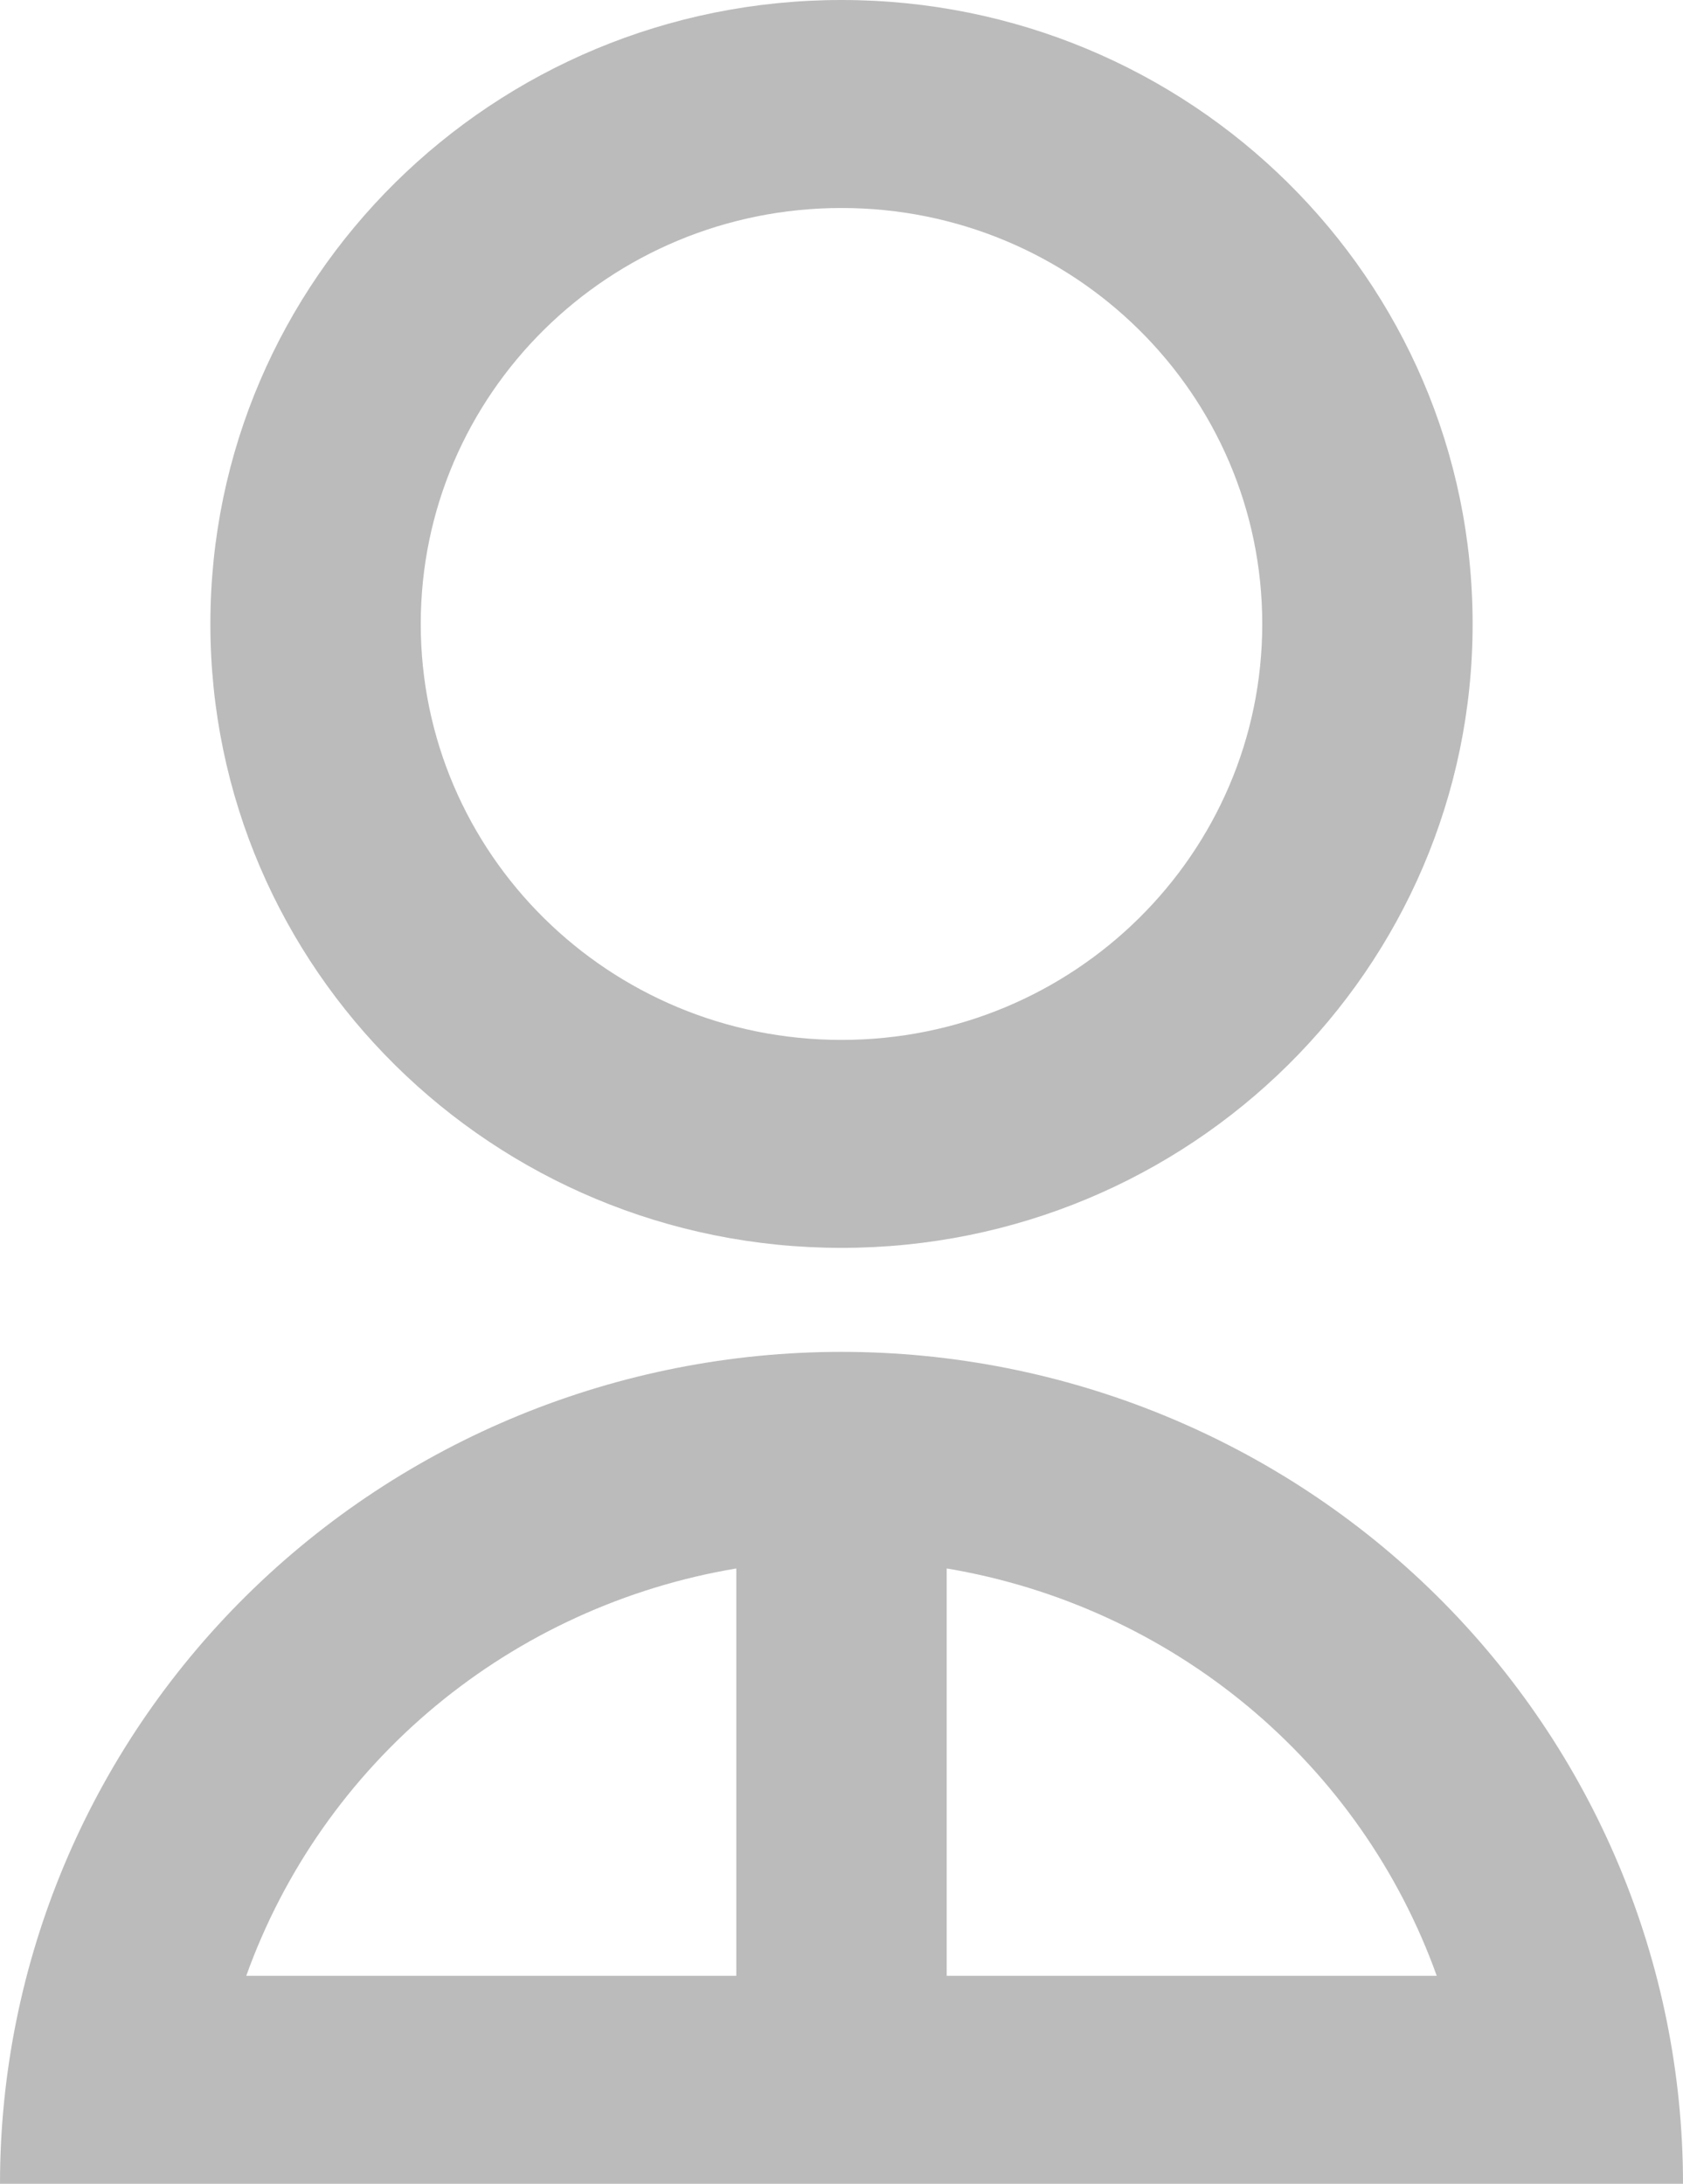 <svg width="47" height="61" viewBox="0 0 47 61" fill="none" xmlns="http://www.w3.org/2000/svg">
<path d="M0 61C0 54.837 2.476 48.926 6.883 44.568C11.29 40.21 17.267 37.762 23.5 37.762C29.733 37.762 35.71 40.21 40.117 44.568C44.524 48.926 47 54.837 47 61H0ZM26.438 43.812V55.191H40.123C39.073 52.261 37.251 49.661 34.845 47.661C32.439 45.661 29.537 44.332 26.438 43.812ZM20.562 55.191V43.812C17.463 44.332 14.561 45.661 12.155 47.661C9.749 49.661 7.927 52.261 6.877 55.191H20.562ZM23.5 34.857C13.762 34.857 5.875 27.058 5.875 17.429C5.875 7.799 13.762 0 23.5 0C33.238 0 41.125 7.799 41.125 17.429C41.125 27.058 33.238 34.857 23.5 34.857ZM23.5 29.048C29.992 29.048 35.25 23.848 35.25 17.429C35.25 11.009 29.992 5.81 23.5 5.81C17.008 5.81 11.75 11.009 11.75 17.429C11.75 23.848 17.008 29.048 23.5 29.048Z" fill="#BBBBBB"/>
</svg>
